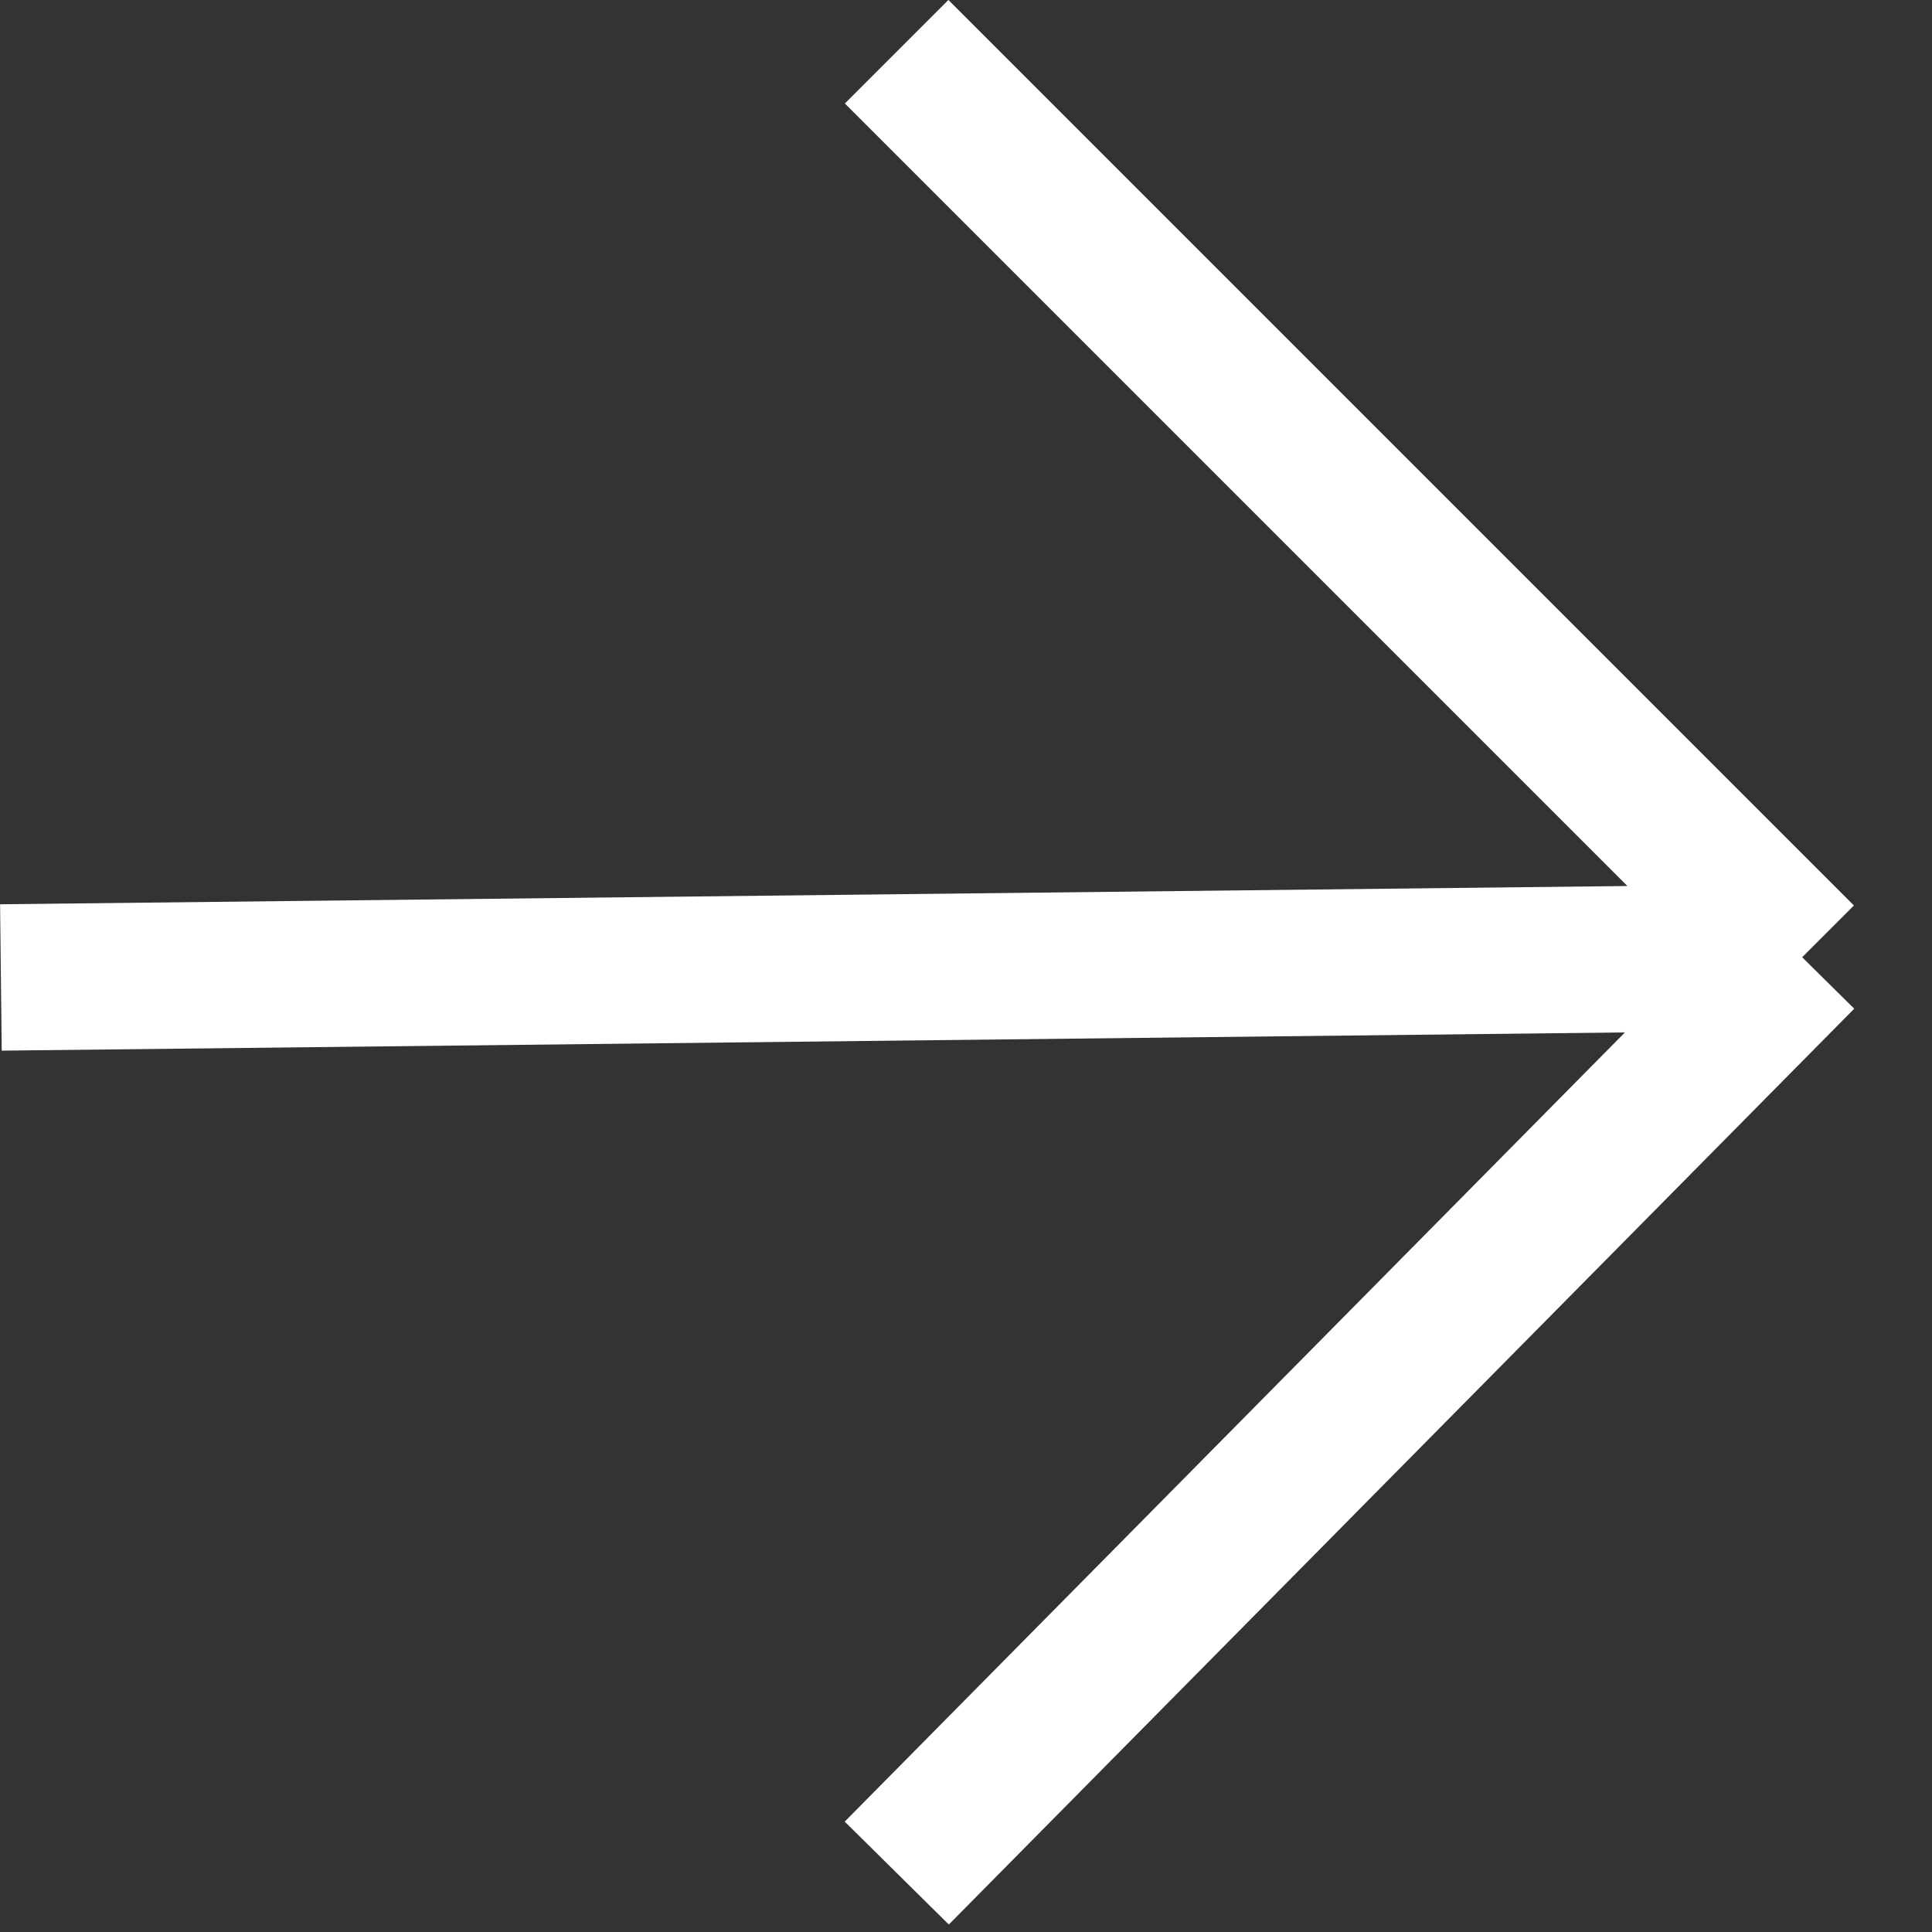 <?xml version="1.0" encoding="UTF-8"?> <svg xmlns="http://www.w3.org/2000/svg" width="30" height="30" viewBox="0 0 30 30" fill="none"><rect x="0" y="0" width="30" height="30" fill="#333333" stroke="none"/><path d="M0.014 15.178L27.984 14.864M27.984 14.864L13.923 0.803M27.984 14.864L13.925 29.085" stroke="white" stroke-width="2.273"></path></svg> 